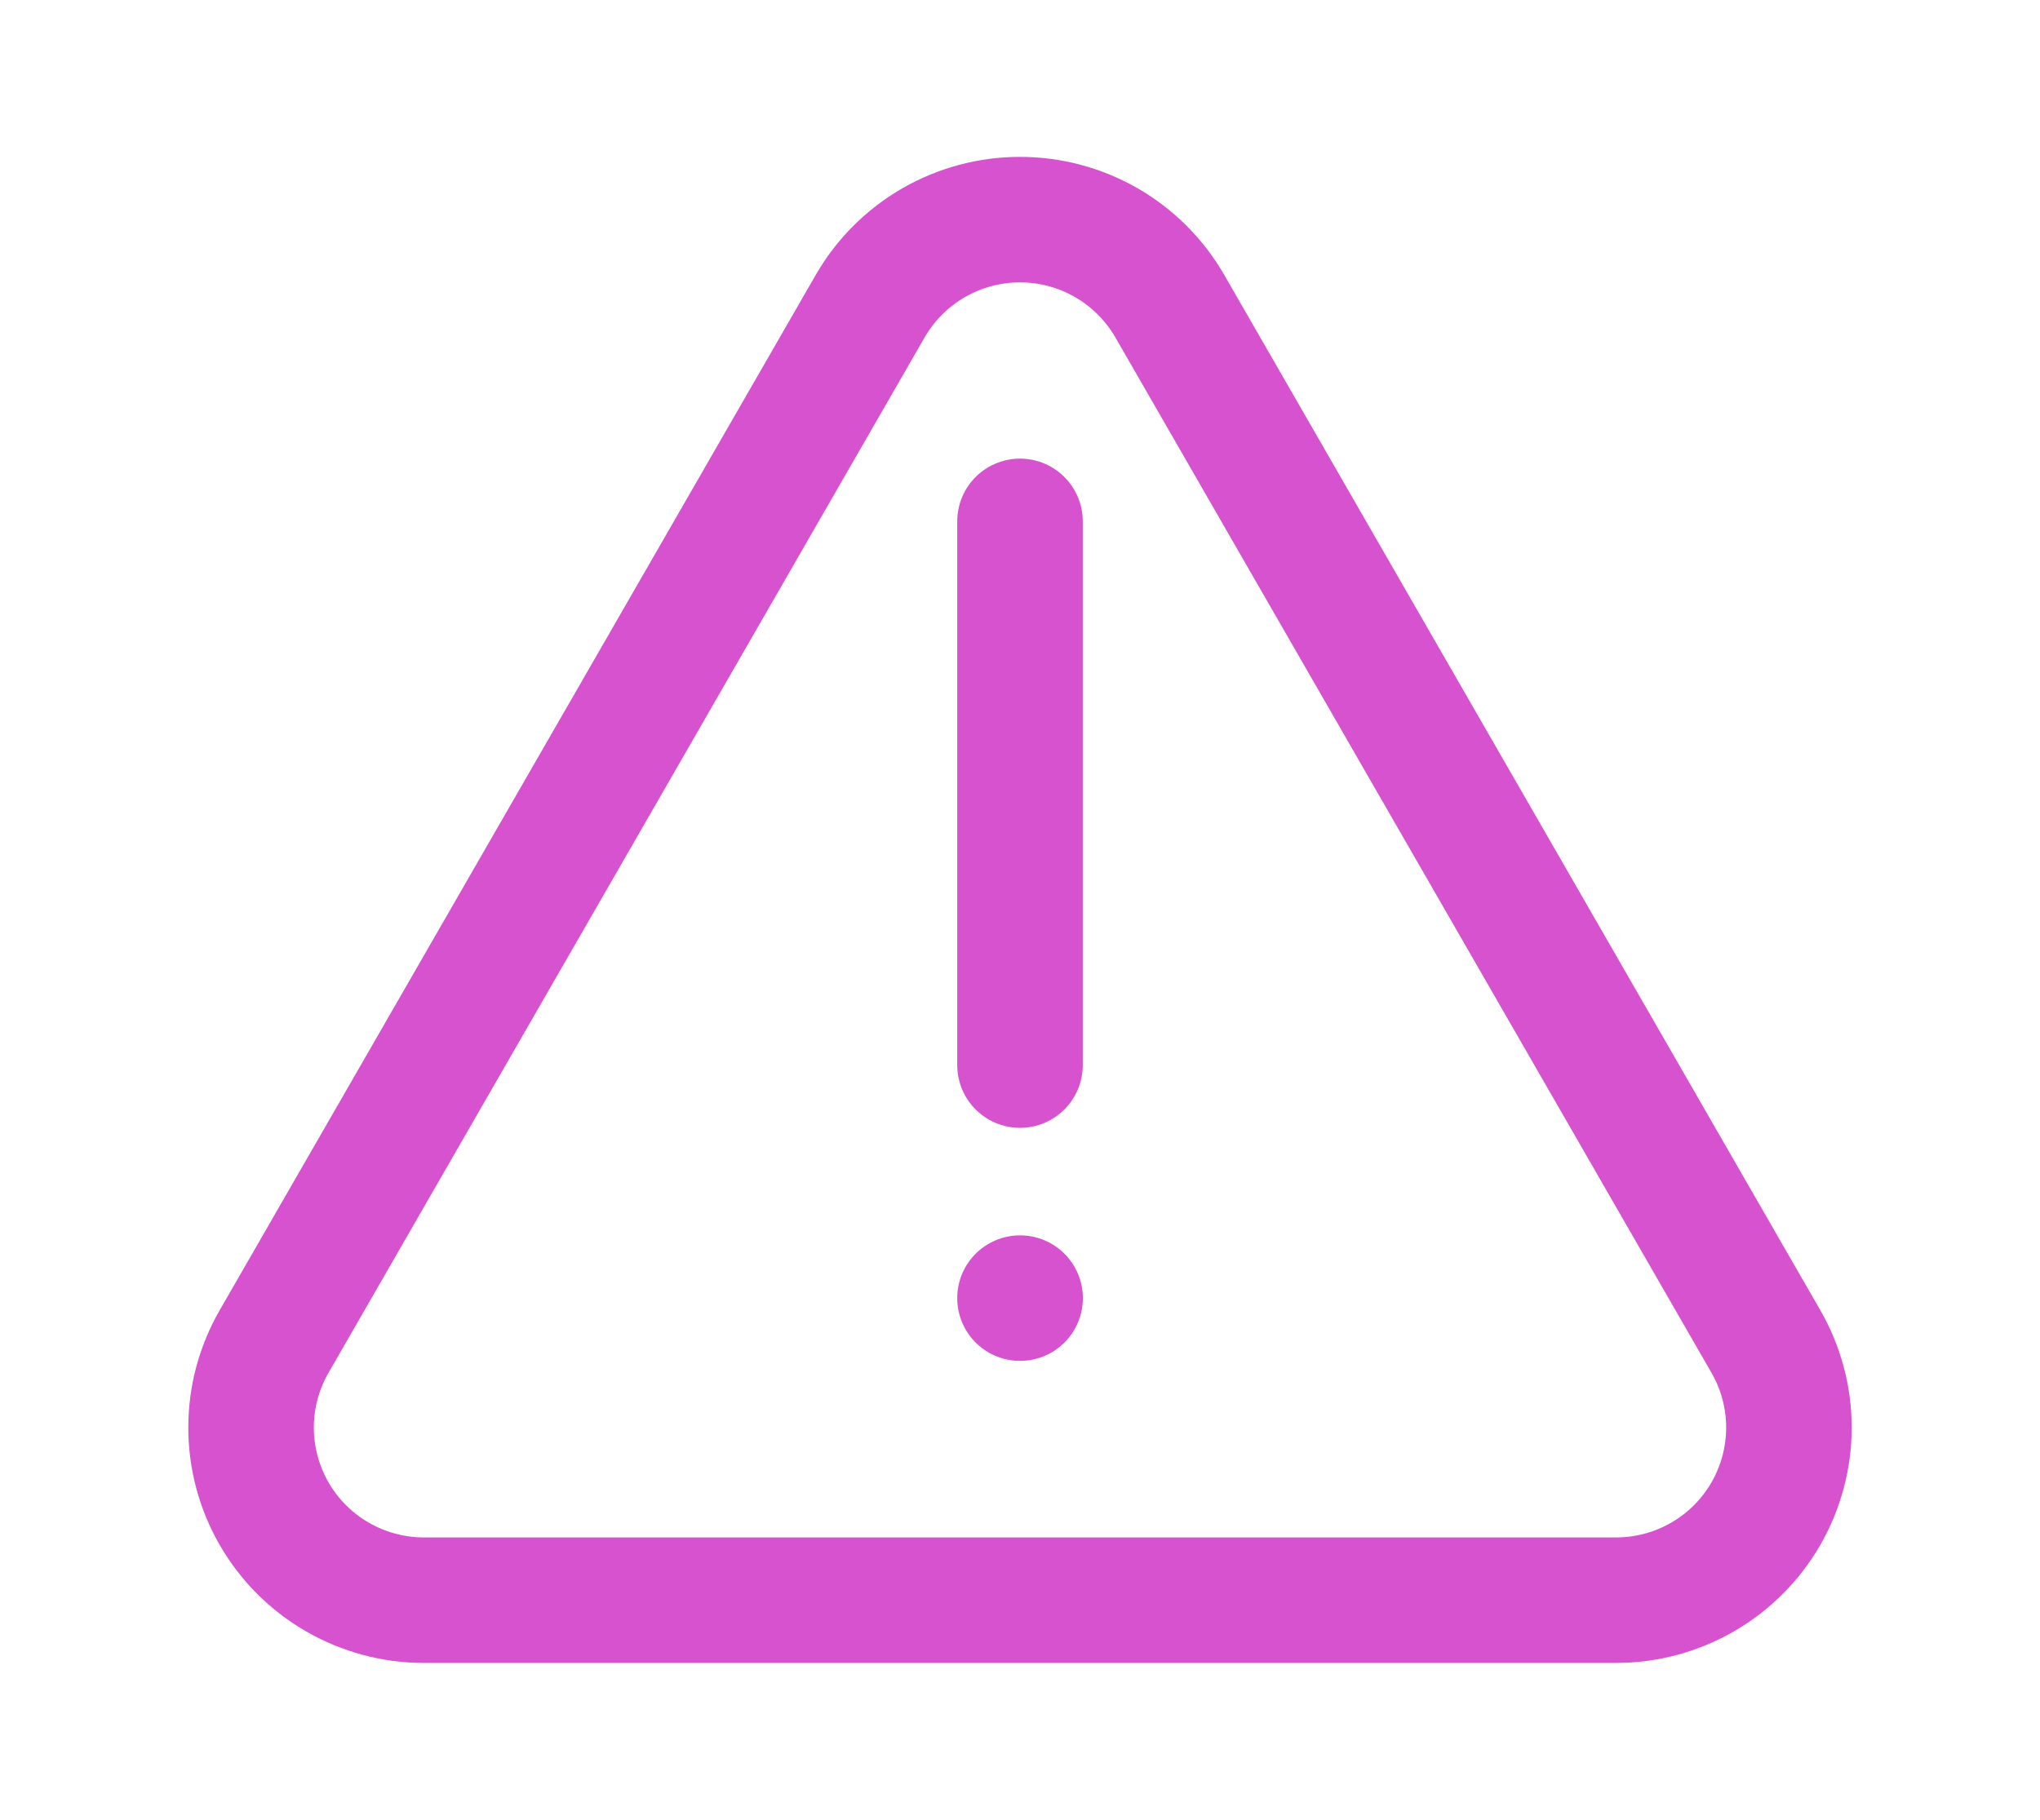 <?xml version="1.0" encoding="utf-8"?>
<svg xmlns="http://www.w3.org/2000/svg" fill="none" height="100%" overflow="visible" preserveAspectRatio="none" style="display: block;" viewBox="0 0 65 58" width="100%">
<g id="Alert">
<path d="M32.5 16.617V33.946M32.503 41.373H32.5M27.736 9.741L8.738 42.748C8.255 43.584 8 44.532 8 45.497C8 46.463 8.254 47.411 8.736 48.247C9.219 49.083 9.913 49.778 10.75 50.261C11.586 50.744 12.535 50.999 13.501 51H51.499C52.465 50.999 53.414 50.744 54.25 50.261C55.087 49.778 55.781 49.083 56.264 48.247C56.746 47.411 57 46.463 57 45.497C57 44.532 56.745 43.584 56.262 42.748L37.264 9.741C36.779 8.907 36.085 8.215 35.249 7.734C34.413 7.253 33.465 7 32.5 7C31.535 7 30.587 7.253 29.751 7.734C28.916 8.215 28.221 8.907 27.736 9.741Z" id="Vector" stroke="#D652CF" stroke-linecap="round" stroke-linejoin="round" stroke-width="4"/>
</g>
</svg>